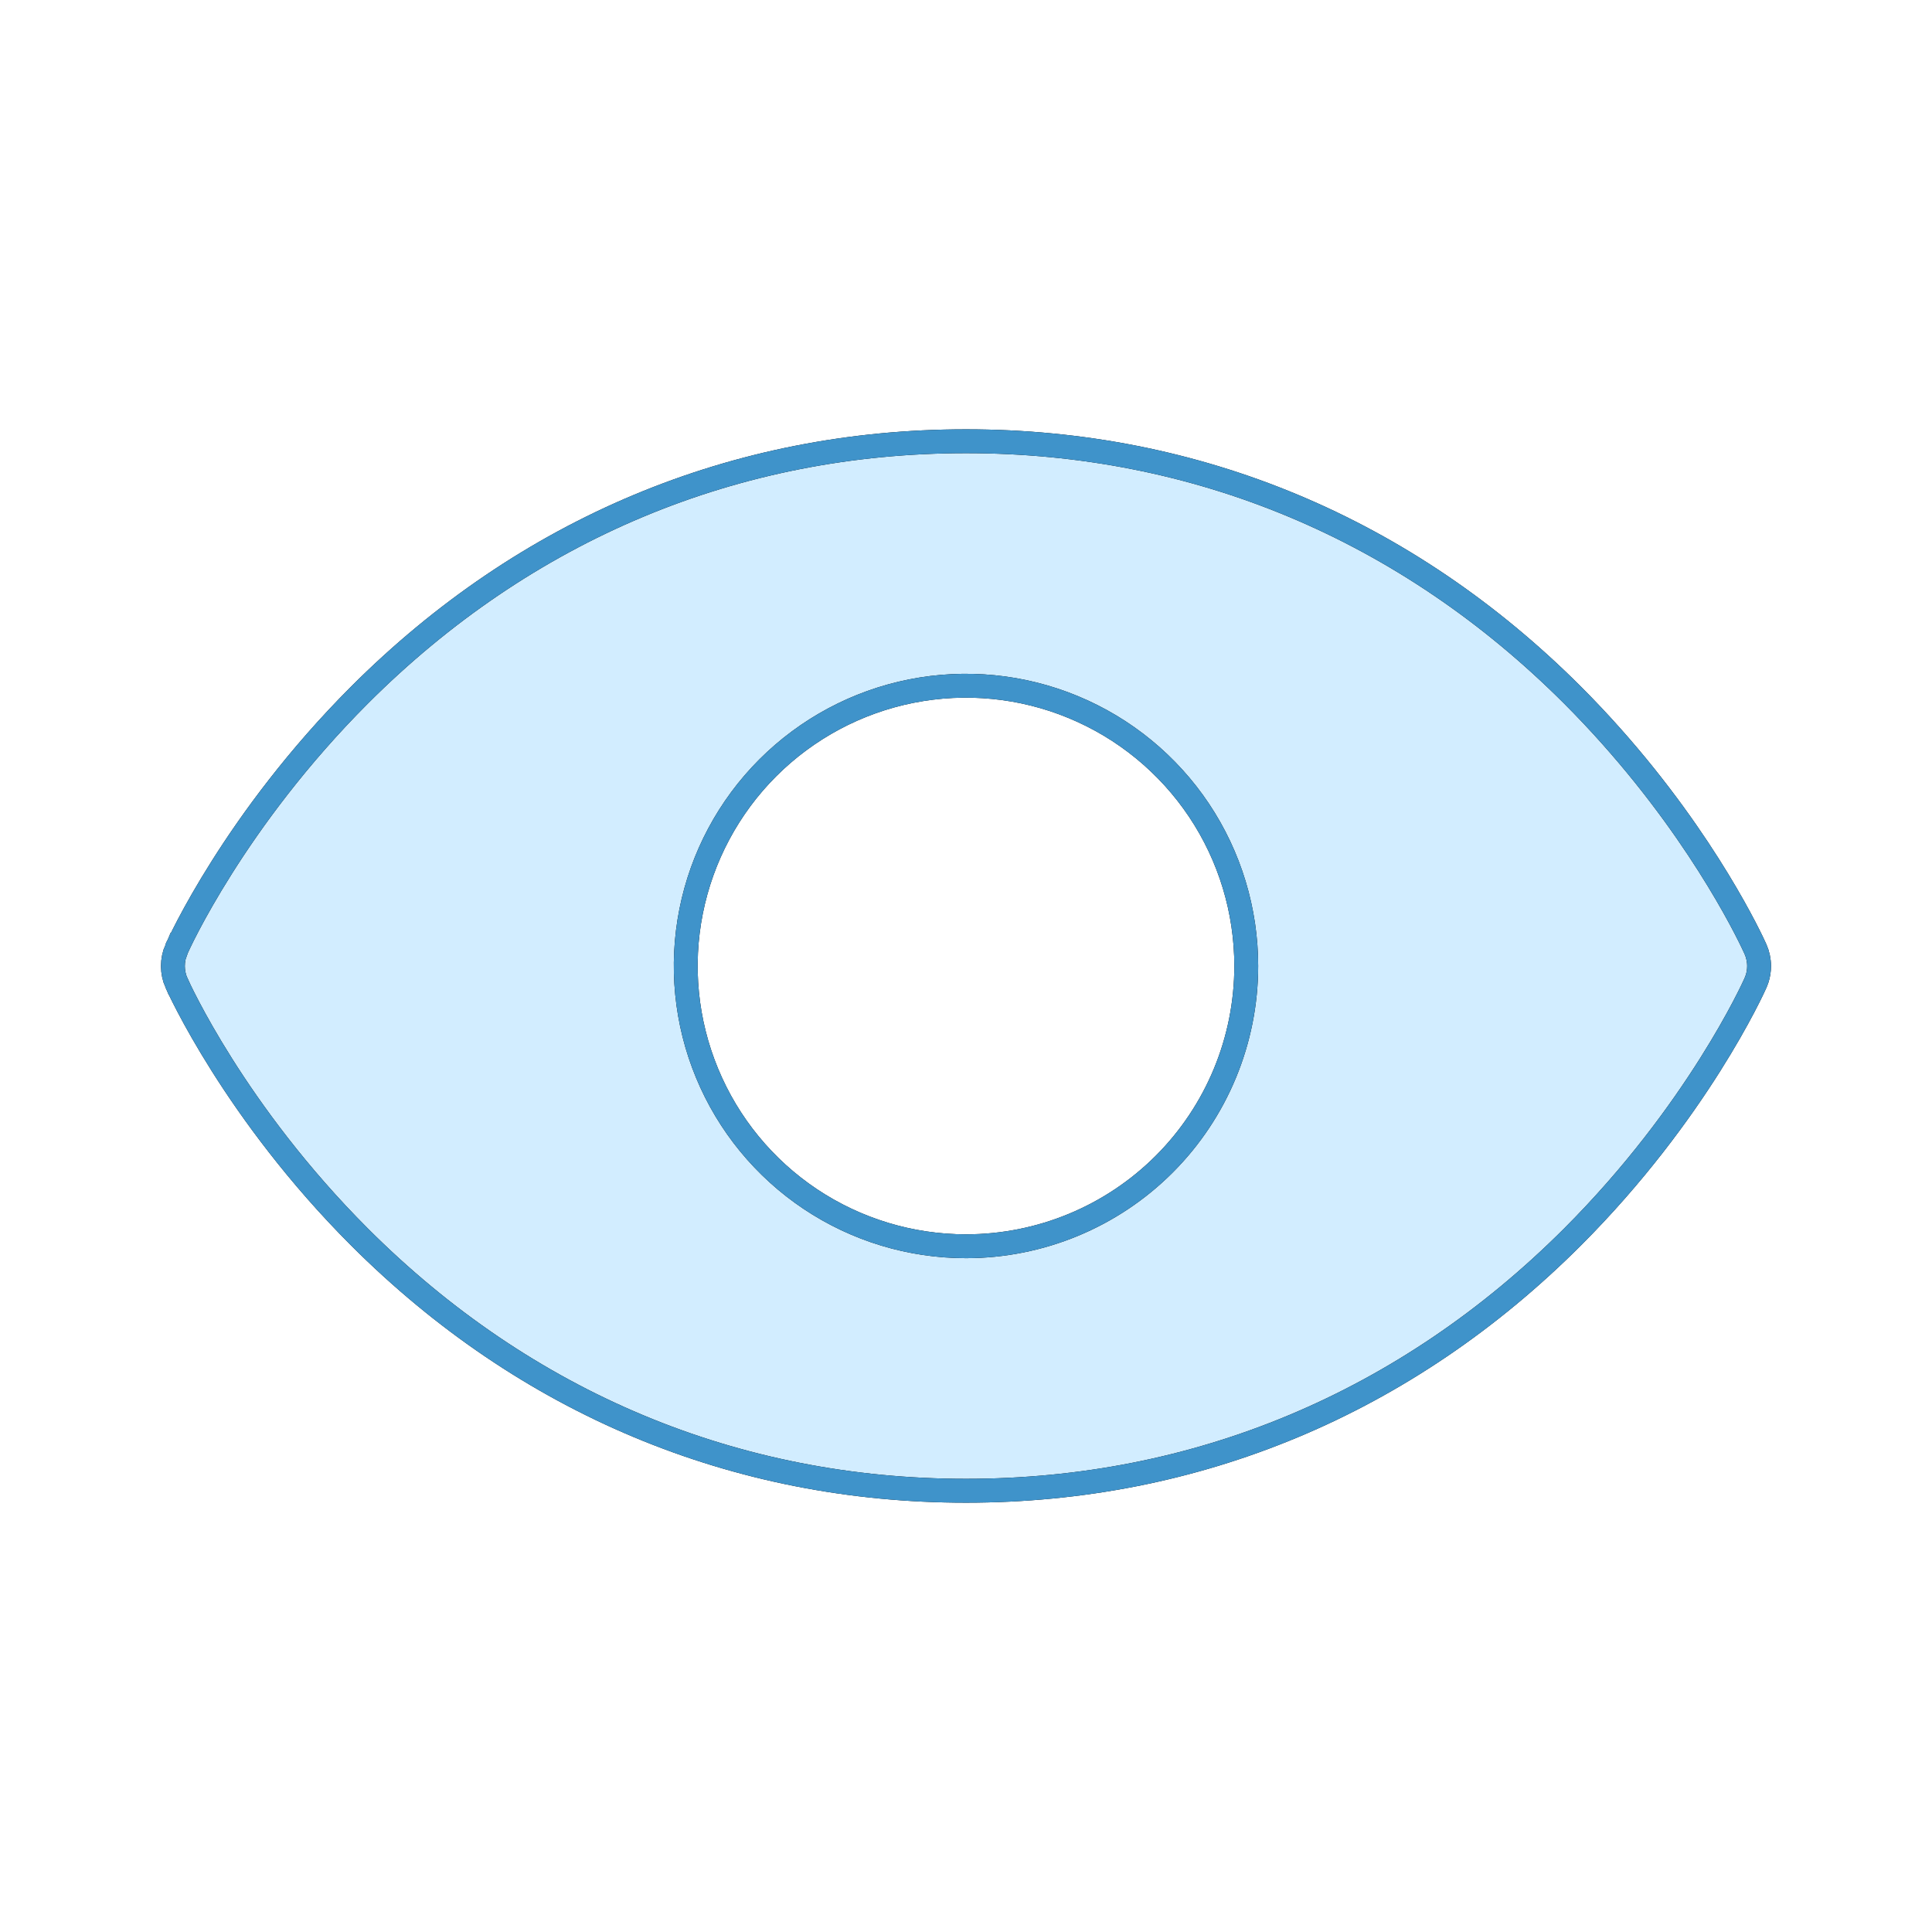 <svg width="72" height="72" viewBox="0 0 72 72" fill="none" xmlns="http://www.w3.org/2000/svg">
<g clip-path="url(#clip0_4789_22300)">
<path d="M36 16.444C44.6 16.444 52.41 19.711 58.601 25.901C62.673 29.974 64.783 34.039 65.297 35.105L65.421 35.37C65.509 35.569 65.556 35.785 65.556 36.003C65.556 36.166 65.53 36.328 65.48 36.482L65.421 36.635C65.345 36.805 63.255 41.446 58.601 46.101C52.41 52.289 44.6 55.556 36 55.556C27.4 55.556 19.59 52.289 13.399 46.101C8.745 41.446 6.655 36.805 6.579 36.635H6.578C6.49 36.436 6.444 36.221 6.444 36.003C6.444 35.785 6.489 35.569 6.577 35.37L6.579 35.371L6.584 35.357C6.584 35.357 6.585 35.356 6.586 35.353C6.587 35.35 6.59 35.344 6.593 35.338C6.598 35.325 6.606 35.308 6.615 35.287C6.635 35.244 6.663 35.184 6.699 35.108C6.772 34.957 6.877 34.743 7.017 34.477C7.296 33.946 7.711 33.203 8.269 32.32C9.385 30.553 11.074 28.227 13.399 25.901C19.59 19.711 27.4 16.444 36 16.444ZM39.997 26.351C38.089 25.56 35.988 25.353 33.962 25.756C31.936 26.159 30.075 27.154 28.614 28.614C27.154 30.075 26.159 31.936 25.756 33.962C25.353 35.988 25.56 38.089 26.351 39.997C27.141 41.906 28.48 43.537 30.197 44.685C31.915 45.832 33.934 46.444 36 46.444C38.77 46.444 41.427 45.344 43.386 43.386C45.344 41.427 46.444 38.77 46.444 36C46.444 33.934 45.832 31.915 44.685 30.197C43.537 28.48 41.906 27.141 39.997 26.351Z" fill="#D2EDFF"/>
<path d="M36 16.444C44.6 16.444 52.41 19.711 58.601 25.901C62.673 29.974 64.783 34.039 65.297 35.105L65.421 35.37C65.509 35.569 65.556 35.785 65.556 36.003C65.556 36.166 65.53 36.328 65.48 36.482L65.421 36.635C65.345 36.805 63.255 41.446 58.601 46.101C52.41 52.289 44.6 55.556 36 55.556C27.4 55.556 19.59 52.289 13.399 46.101C8.745 41.446 6.655 36.805 6.579 36.635H6.578C6.49 36.436 6.444 36.221 6.444 36.003C6.444 35.785 6.489 35.569 6.577 35.37L6.579 35.371L6.584 35.357C6.584 35.357 6.585 35.356 6.586 35.353C6.587 35.35 6.59 35.344 6.593 35.338C6.598 35.325 6.606 35.308 6.615 35.287C6.635 35.244 6.663 35.184 6.699 35.108C6.772 34.957 6.877 34.743 7.017 34.477C7.296 33.946 7.711 33.203 8.269 32.32C9.385 30.553 11.074 28.227 13.399 25.901C19.59 19.711 27.4 16.444 36 16.444ZM39.997 26.351C38.089 25.56 35.988 25.353 33.962 25.756C31.936 26.159 30.075 27.154 28.614 28.614C27.154 30.075 26.159 31.936 25.756 33.962C25.353 35.988 25.56 38.089 26.351 39.997C27.141 41.906 28.48 43.537 30.197 44.685C31.915 45.832 33.934 46.444 36 46.444C38.77 46.444 41.427 45.344 43.386 43.386C45.344 41.427 46.444 38.77 46.444 36C46.444 33.934 45.832 31.915 44.685 30.197C43.537 28.48 41.906 27.141 39.997 26.351Z" stroke="black" stroke-width="0.889"/>
<path d="M36 16.444C44.6 16.444 52.41 19.711 58.601 25.901C62.673 29.974 64.783 34.039 65.297 35.105L65.421 35.37C65.509 35.569 65.556 35.785 65.556 36.003C65.556 36.166 65.53 36.328 65.48 36.482L65.421 36.635C65.345 36.805 63.255 41.446 58.601 46.101C52.41 52.289 44.6 55.556 36 55.556C27.4 55.556 19.59 52.289 13.399 46.101C8.745 41.446 6.655 36.805 6.579 36.635H6.578C6.49 36.436 6.444 36.221 6.444 36.003C6.444 35.785 6.489 35.569 6.577 35.37L6.579 35.371L6.584 35.357C6.584 35.357 6.585 35.356 6.586 35.353C6.587 35.35 6.59 35.344 6.593 35.338C6.598 35.325 6.606 35.308 6.615 35.287C6.635 35.244 6.663 35.184 6.699 35.108C6.772 34.957 6.877 34.743 7.017 34.477C7.296 33.946 7.711 33.203 8.269 32.32C9.385 30.553 11.074 28.227 13.399 25.901C19.59 19.711 27.4 16.444 36 16.444ZM39.997 26.351C38.089 25.56 35.988 25.353 33.962 25.756C31.936 26.159 30.075 27.154 28.614 28.614C27.154 30.075 26.159 31.936 25.756 33.962C25.353 35.988 25.56 38.089 26.351 39.997C27.141 41.906 28.48 43.537 30.197 44.685C31.915 45.832 33.934 46.444 36 46.444C38.77 46.444 41.427 45.344 43.386 43.386C45.344 41.427 46.444 38.77 46.444 36C46.444 33.934 45.832 31.915 44.685 30.197C43.537 28.48 41.906 27.141 39.997 26.351Z" stroke="#3F93CA" stroke-width="0.889"/>
</g>
<defs>
<clipPath id="clip0_4789_22300">
<rect width="72" height="72" fill="white"/>
</clipPath>
</defs>
</svg>
